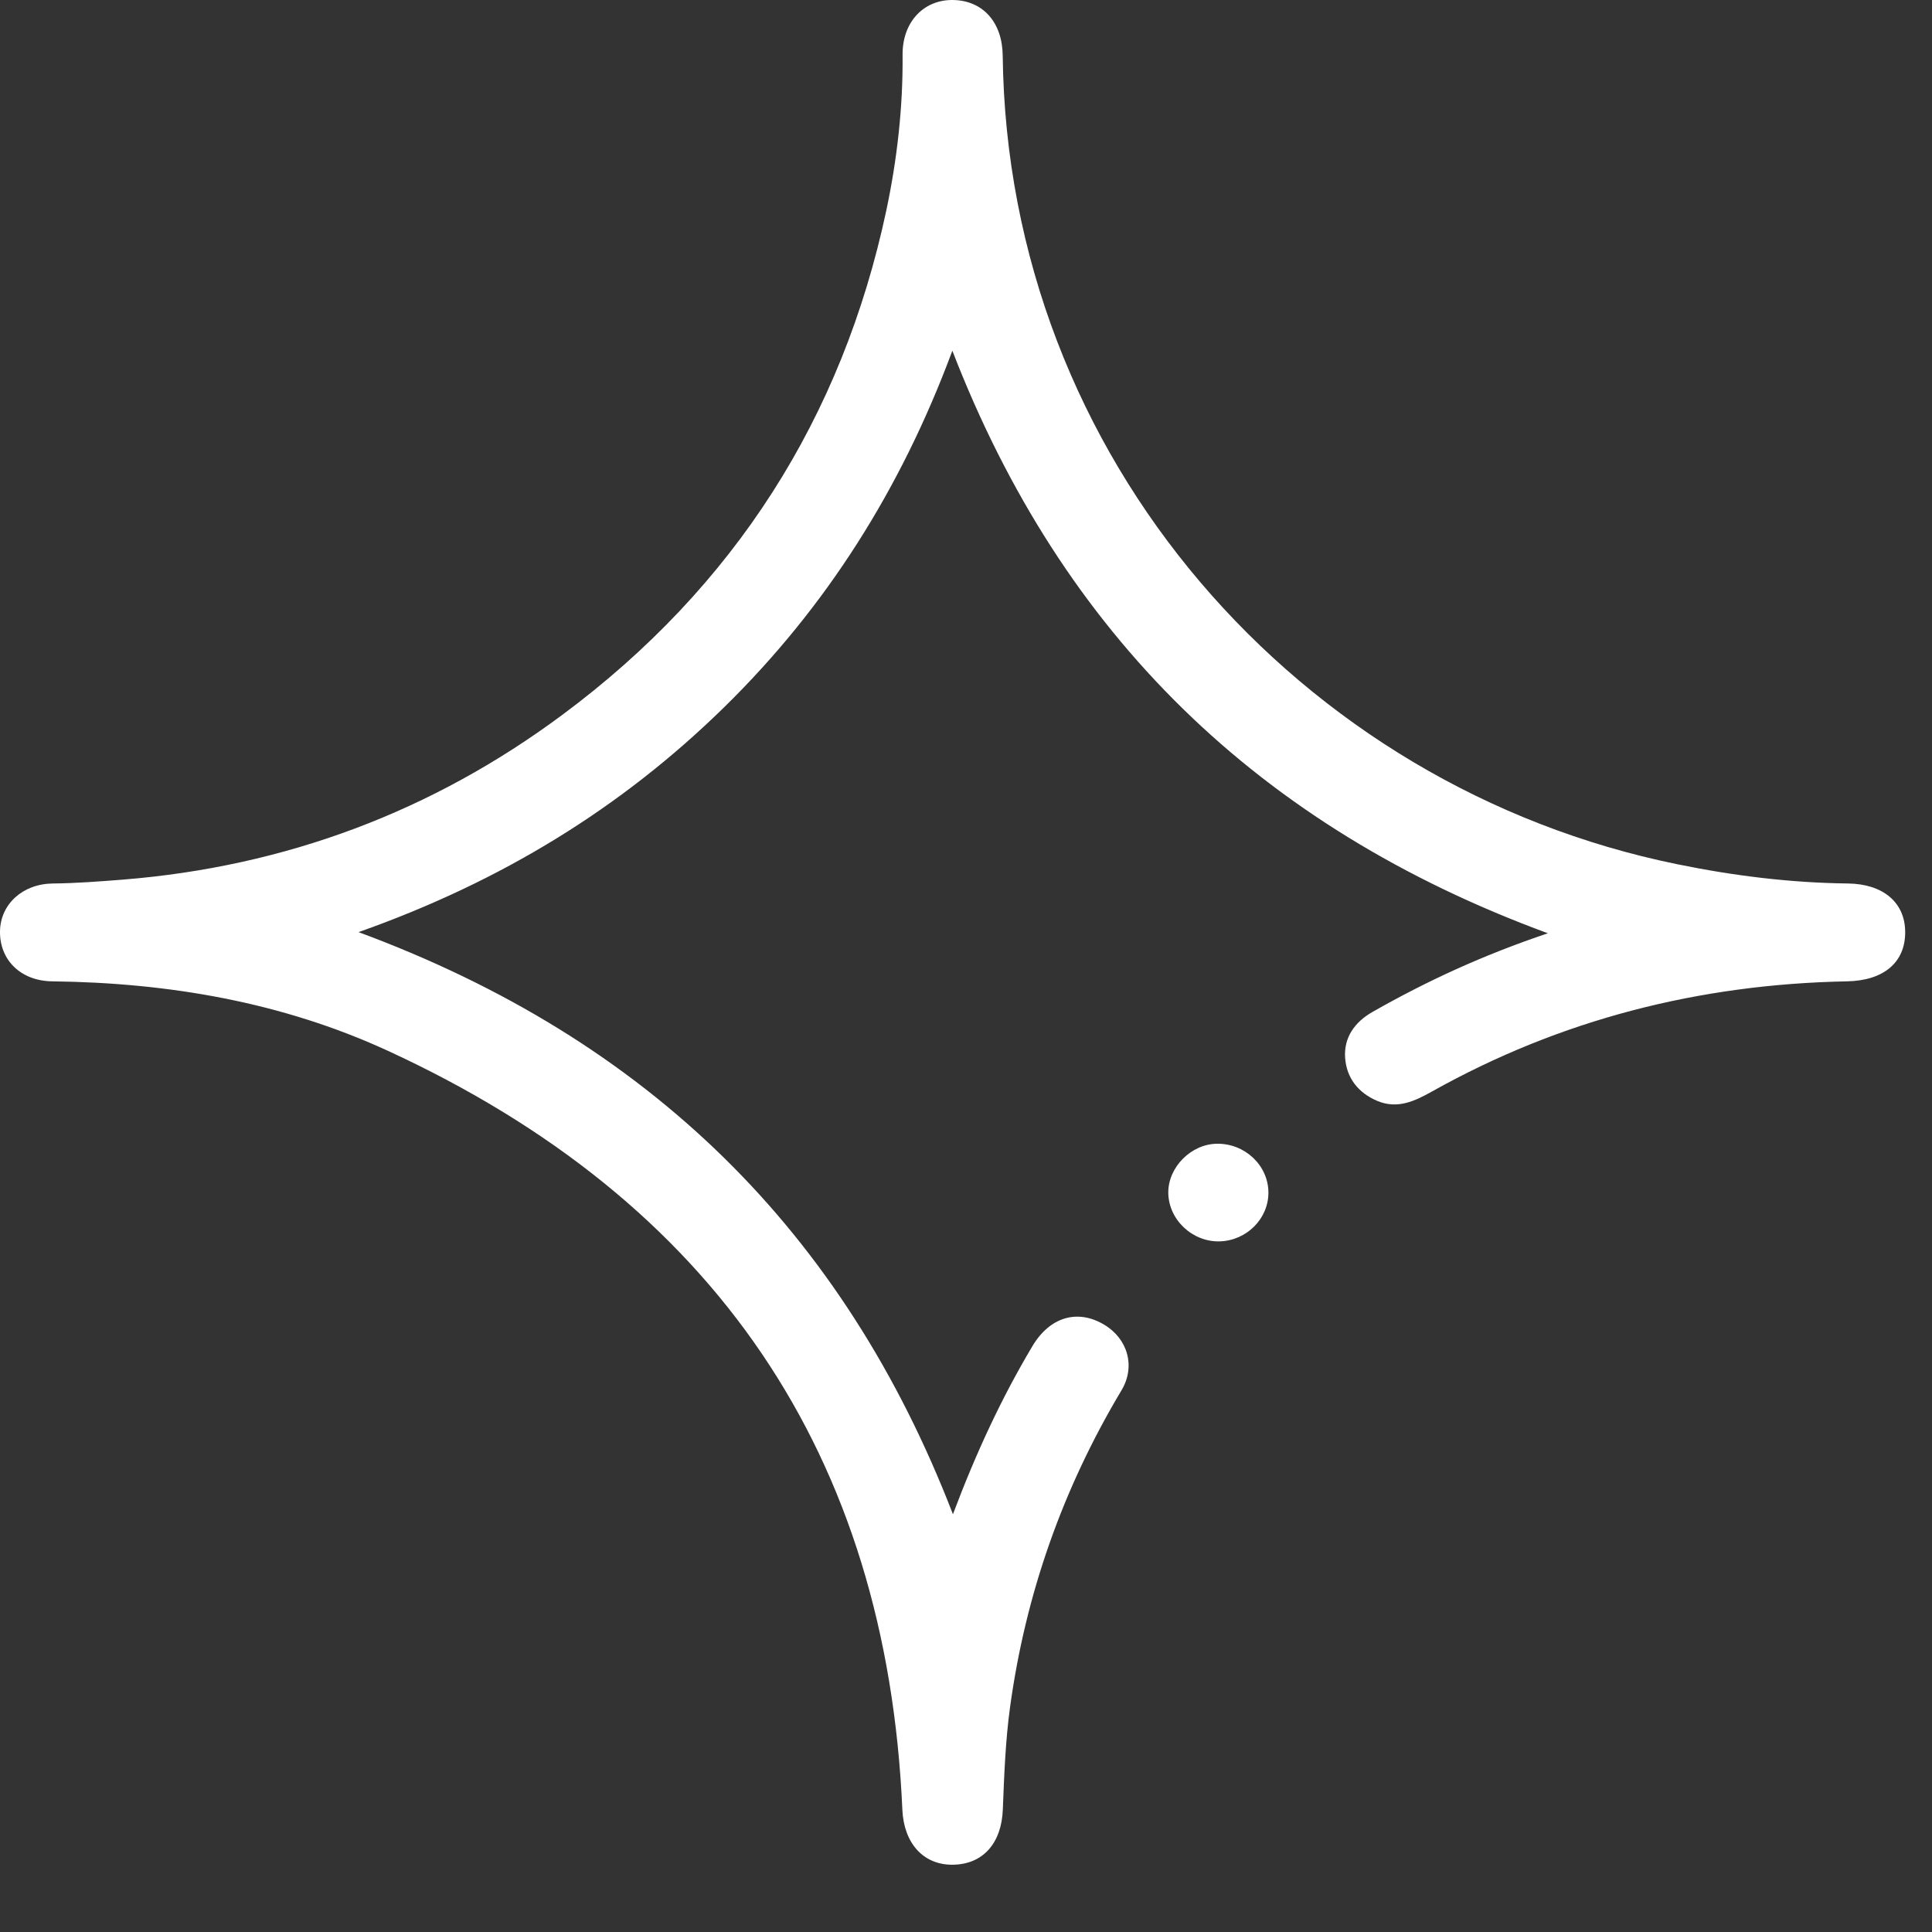 <svg width="17" height="17" viewBox="0 0 17 17" fill="none" xmlns="http://www.w3.org/2000/svg">
<rect x="0" y="0" width="17" height="17" fill="#333333" stroke="none"/>
<path d="M3.155 8.202C5.706 9.146 7.425 10.835 8.385 13.324C8.59 12.78 8.813 12.3 9.085 11.844C9.237 11.589 9.48 11.516 9.714 11.655C9.922 11.778 9.995 12.022 9.868 12.234C9.351 13.099 9.024 14.028 8.888 15.019C8.847 15.317 8.836 15.62 8.824 15.922C8.813 16.217 8.651 16.405 8.384 16.408C8.123 16.411 7.953 16.217 7.94 15.924C7.802 12.804 6.291 10.569 3.406 9.243C2.48 8.818 1.484 8.647 0.46 8.635C0.183 8.632 -0.005 8.447 9.24277e-05 8.192C0.005 7.955 0.2 7.777 0.465 7.774C0.671 7.772 0.875 7.756 1.081 7.74C2.515 7.625 3.807 7.138 4.948 6.29C6.465 5.164 7.411 3.673 7.799 1.851C7.894 1.402 7.946 0.944 7.942 0.483C7.939 0.195 8.127 -0.004 8.386 5.6151e-05C8.649 0.004 8.82 0.197 8.823 0.489C8.865 4.036 11.44 6.927 14.756 7.604C15.253 7.706 15.753 7.768 16.261 7.774C16.57 7.778 16.762 7.941 16.764 8.198C16.767 8.467 16.576 8.629 16.252 8.635C14.951 8.66 13.73 8.971 12.599 9.605C12.449 9.689 12.297 9.761 12.121 9.688C11.951 9.617 11.849 9.485 11.836 9.309C11.823 9.129 11.921 8.992 12.079 8.903C12.555 8.632 13.052 8.403 13.62 8.212C11.074 7.276 9.345 5.585 8.38 3.086C7.929 4.299 7.274 5.34 6.369 6.226C5.467 7.109 4.413 7.757 3.155 8.202Z" fill="white"/>
<path d="M10.709 10.064C10.955 10.061 11.16 10.255 11.161 10.493C11.162 10.723 10.97 10.916 10.733 10.923C10.492 10.93 10.282 10.732 10.28 10.495C10.278 10.271 10.481 10.066 10.709 10.064Z" fill="white"/>
</svg>
